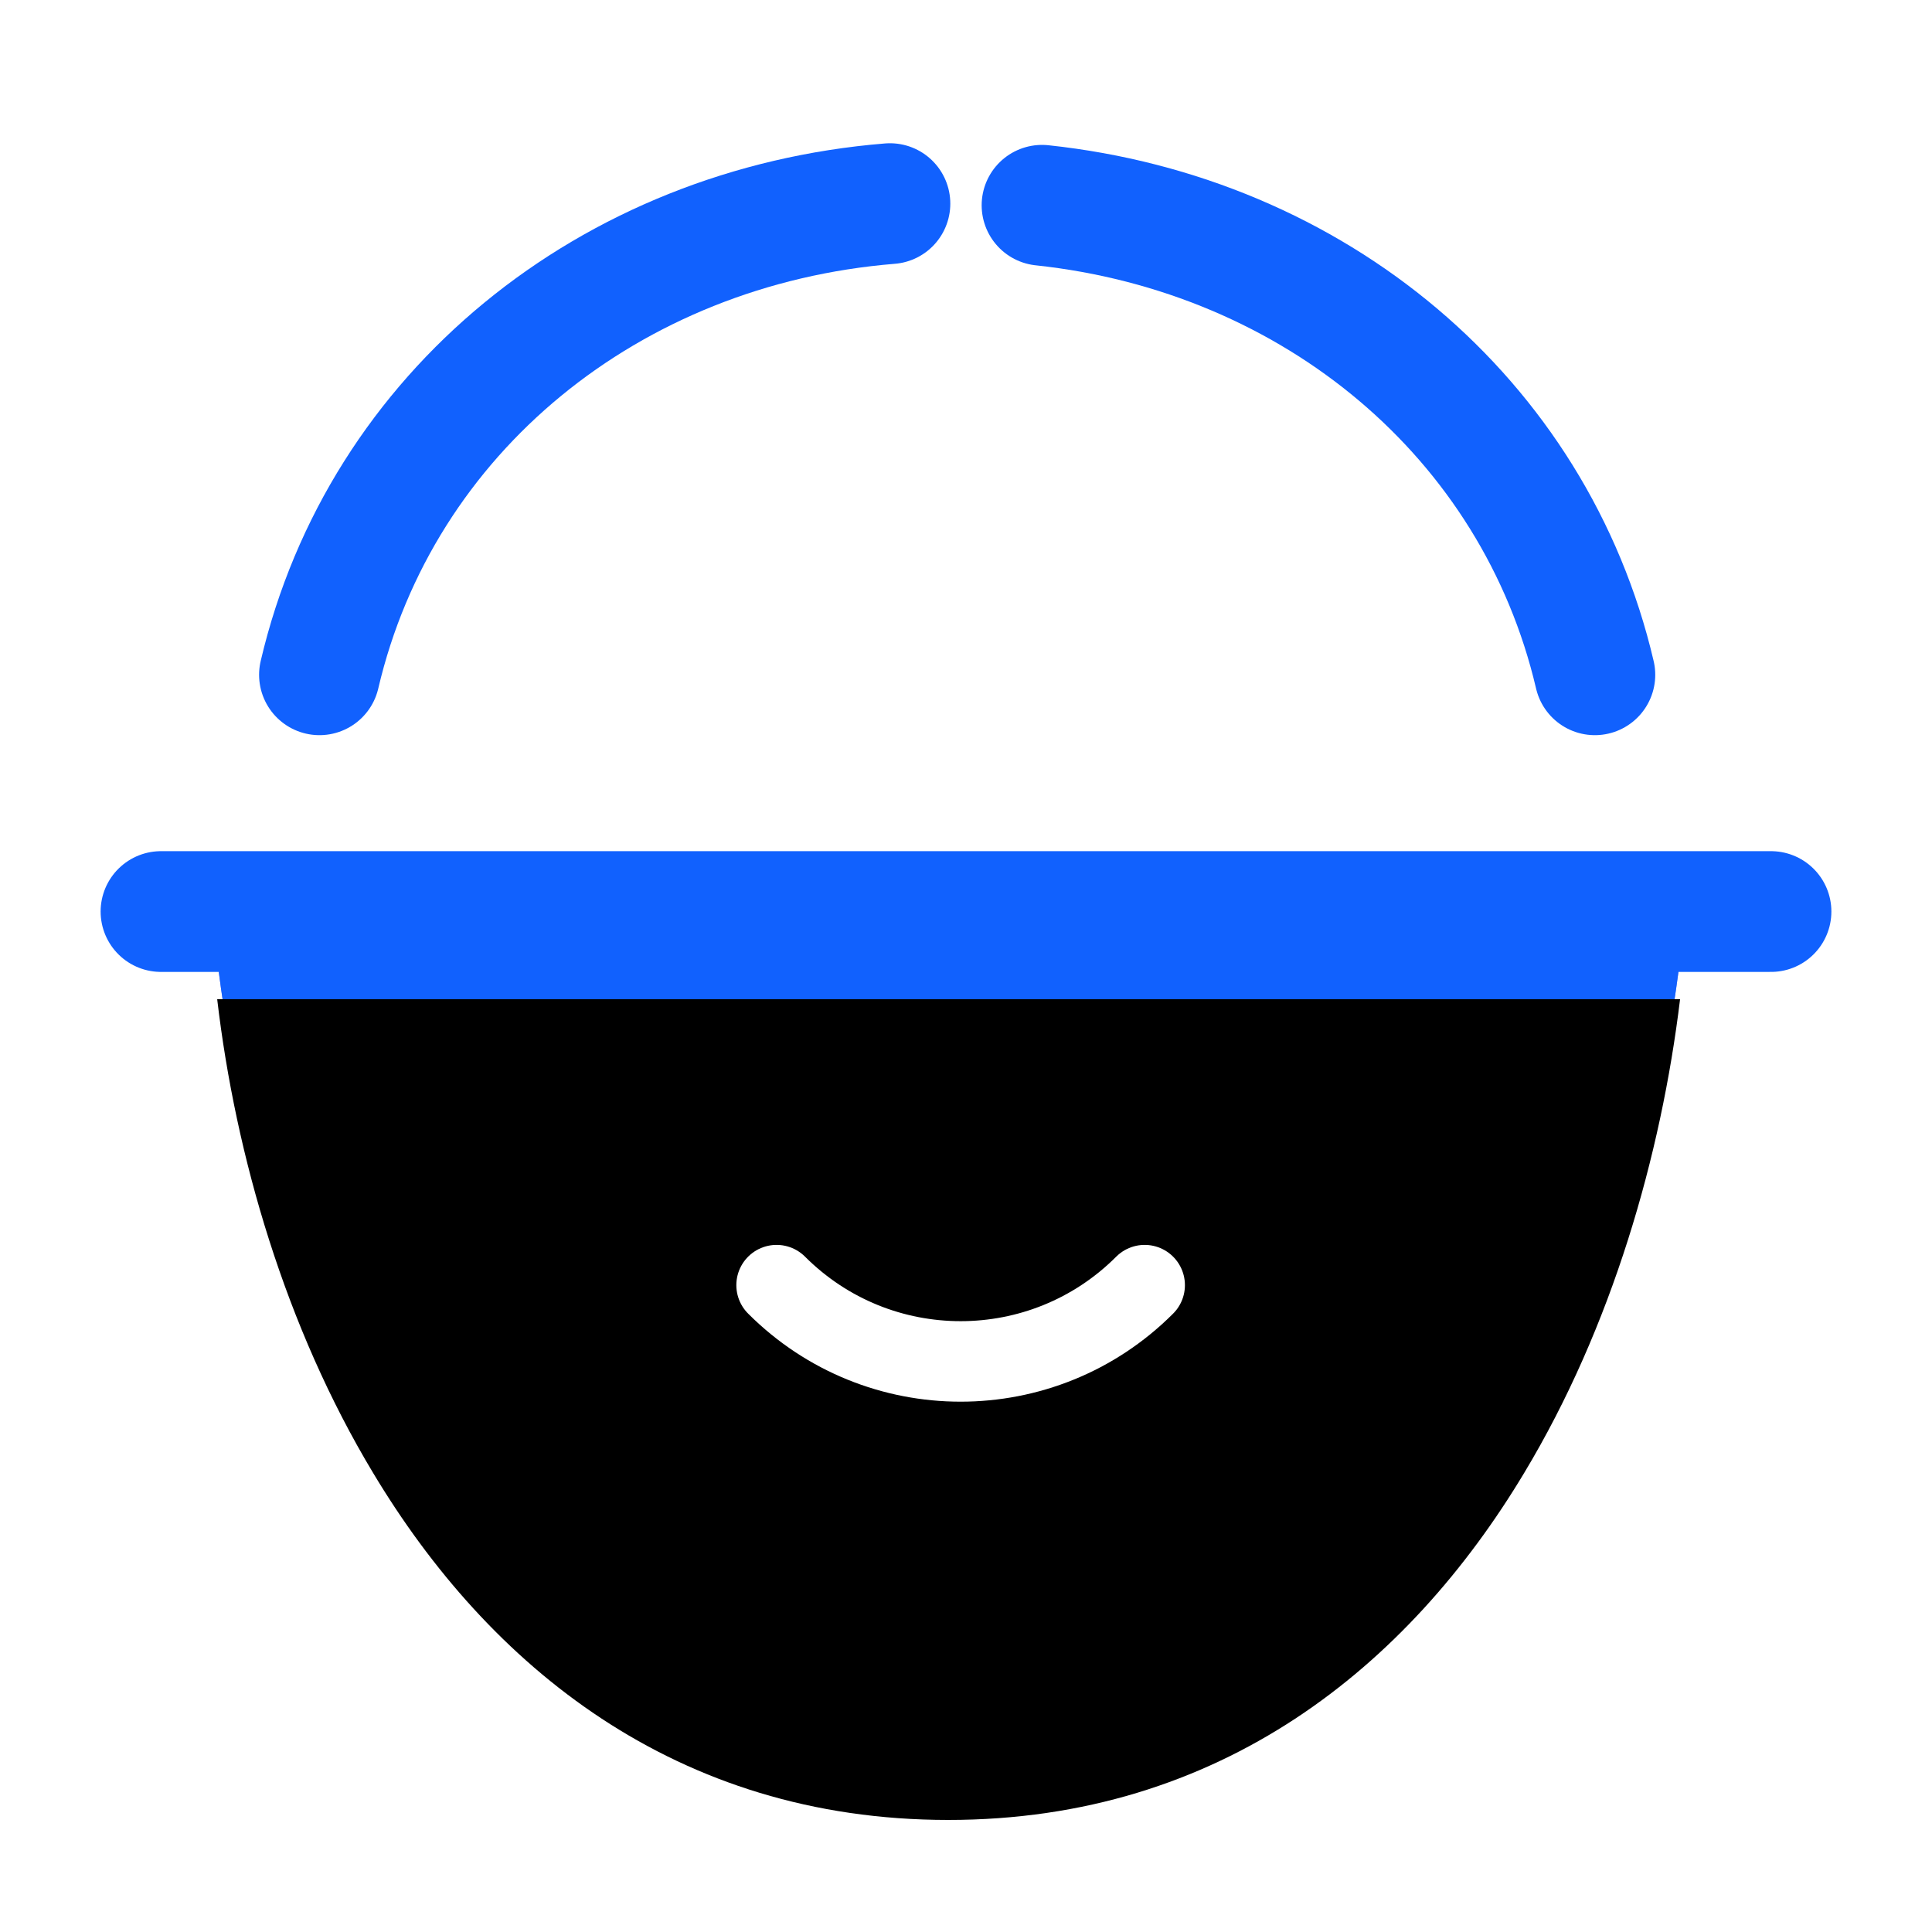 <?xml version="1.0" encoding="UTF-8"?>
<svg width="48px" height="48px" viewBox="0 0 48 48" version="1.1" xmlns="http://www.w3.org/2000/svg" xmlns:xlink="http://www.w3.org/1999/xlink">
    <title>热门 API-Instant ID@2x</title>
    <defs>
        <linearGradient x1="75.945%" y1="65.74%" x2="20.889%" y2="36.228%" id="linearGradient-1">
            <stop stop-color="#1161FE" offset="0%"></stop>
            <stop stop-color="#1161FE" offset="100%"></stop>
            <stop stop-color="#1161FE" offset="100%"></stop>
        </linearGradient>
        <path d="M1.396,18.765 C1.851,22.647 3.09,26.914 5.271,30.537 C8.141,35.323 12.784,39.157 19.561,39.157 C26.337,39.157 30.996,35.323 33.867,30.537 C36.047,26.914 37.271,22.647 37.741,18.765 L1.396,18.765 Z" id="path-2"></path>
        <filter x="-5.5%" y="-9.8%" width="111.0%" height="119.6%" filterUnits="objectBoundingBox" id="filter-3">
            <feGaussianBlur stdDeviation="1.5" in="SourceAlpha" result="shadowBlurInner1"></feGaussianBlur>
            <feOffset dx="0" dy="1" in="shadowBlurInner1" result="shadowOffsetInner1"></feOffset>
            <feComposite in="shadowOffsetInner1" in2="SourceAlpha" operator="arithmetic" k2="-1" k3="1" result="shadowInnerInner1"></feComposite>
            <feColorMatrix values="0 0 0 0 1   0 0 0 0 1   0 0 0 0 1  0 0 0 0.3 0" type="matrix" in="shadowInnerInner1"></feColorMatrix>
        </filter>
    </defs>
    <g id="页面-2" stroke="none" stroke-width="1" fill="none" fill-rule="evenodd">
        <g id="产品服务-大模型服务" transform="translate(-152, -980)">
            <g id="编组-24备份-2" transform="translate(0, 644)">
                <g id="编组-13备份-4" transform="translate(120, 312)">
                    <g id="热门-API-Instant-ID" transform="translate(32, 24)">
                        <rect id="矩形" fill-rule="nonzero" x="0" y="0" width="48" height="48"></rect>
                        <g id="编组-28" transform="translate(4, 5.059)">
                            <path d="M1.396,18.765 C1.851,22.647 3.09,26.914 5.271,30.537 C8.141,35.323 12.784,39.157 19.561,39.157 C26.337,39.157 30.996,35.323 33.867,30.537 C36.047,26.914 37.271,22.647 37.741,18.765 L1.396,18.765 Z" id="路径" fill="#6982FF"></path>
                            <g id="路径">
                                <use fill="url(#linearGradient-1)" fill-rule="evenodd" xlink:href="#path-2"></use>
                                <use fill="black" fill-opacity="1" filter="url(#filter-3)" xlink:href="#path-2"></use>
                            </g>
                            <path d="M18.11,0 C11.152,0.566 5.464,5.182 3.937,11.706" id="路径" stroke="#1161FE" stroke-width="3" stroke-linecap="round"></path>
                            <path d="M21.889,0.041 C28.647,0.761 34.129,5.319 35.624,11.706" id="路径" stroke="#1161FE" stroke-width="3" stroke-linecap="round"></path>
                            <line x1="0" y1="17.588" x2="40" y2="17.588" id="路径" stroke="#1161FE" stroke-width="3" stroke-linecap="round" stroke-linejoin="round"></line>
                            <path d="M24.439,26.87 C21.914,29.397 17.82,29.397 15.294,26.87" id="路径" stroke="#FFFFFF" stroke-width="2" stroke-linecap="round"></path>
                        </g>
                    </g>
                </g>
            </g>
        </g>
    </g>
</svg>